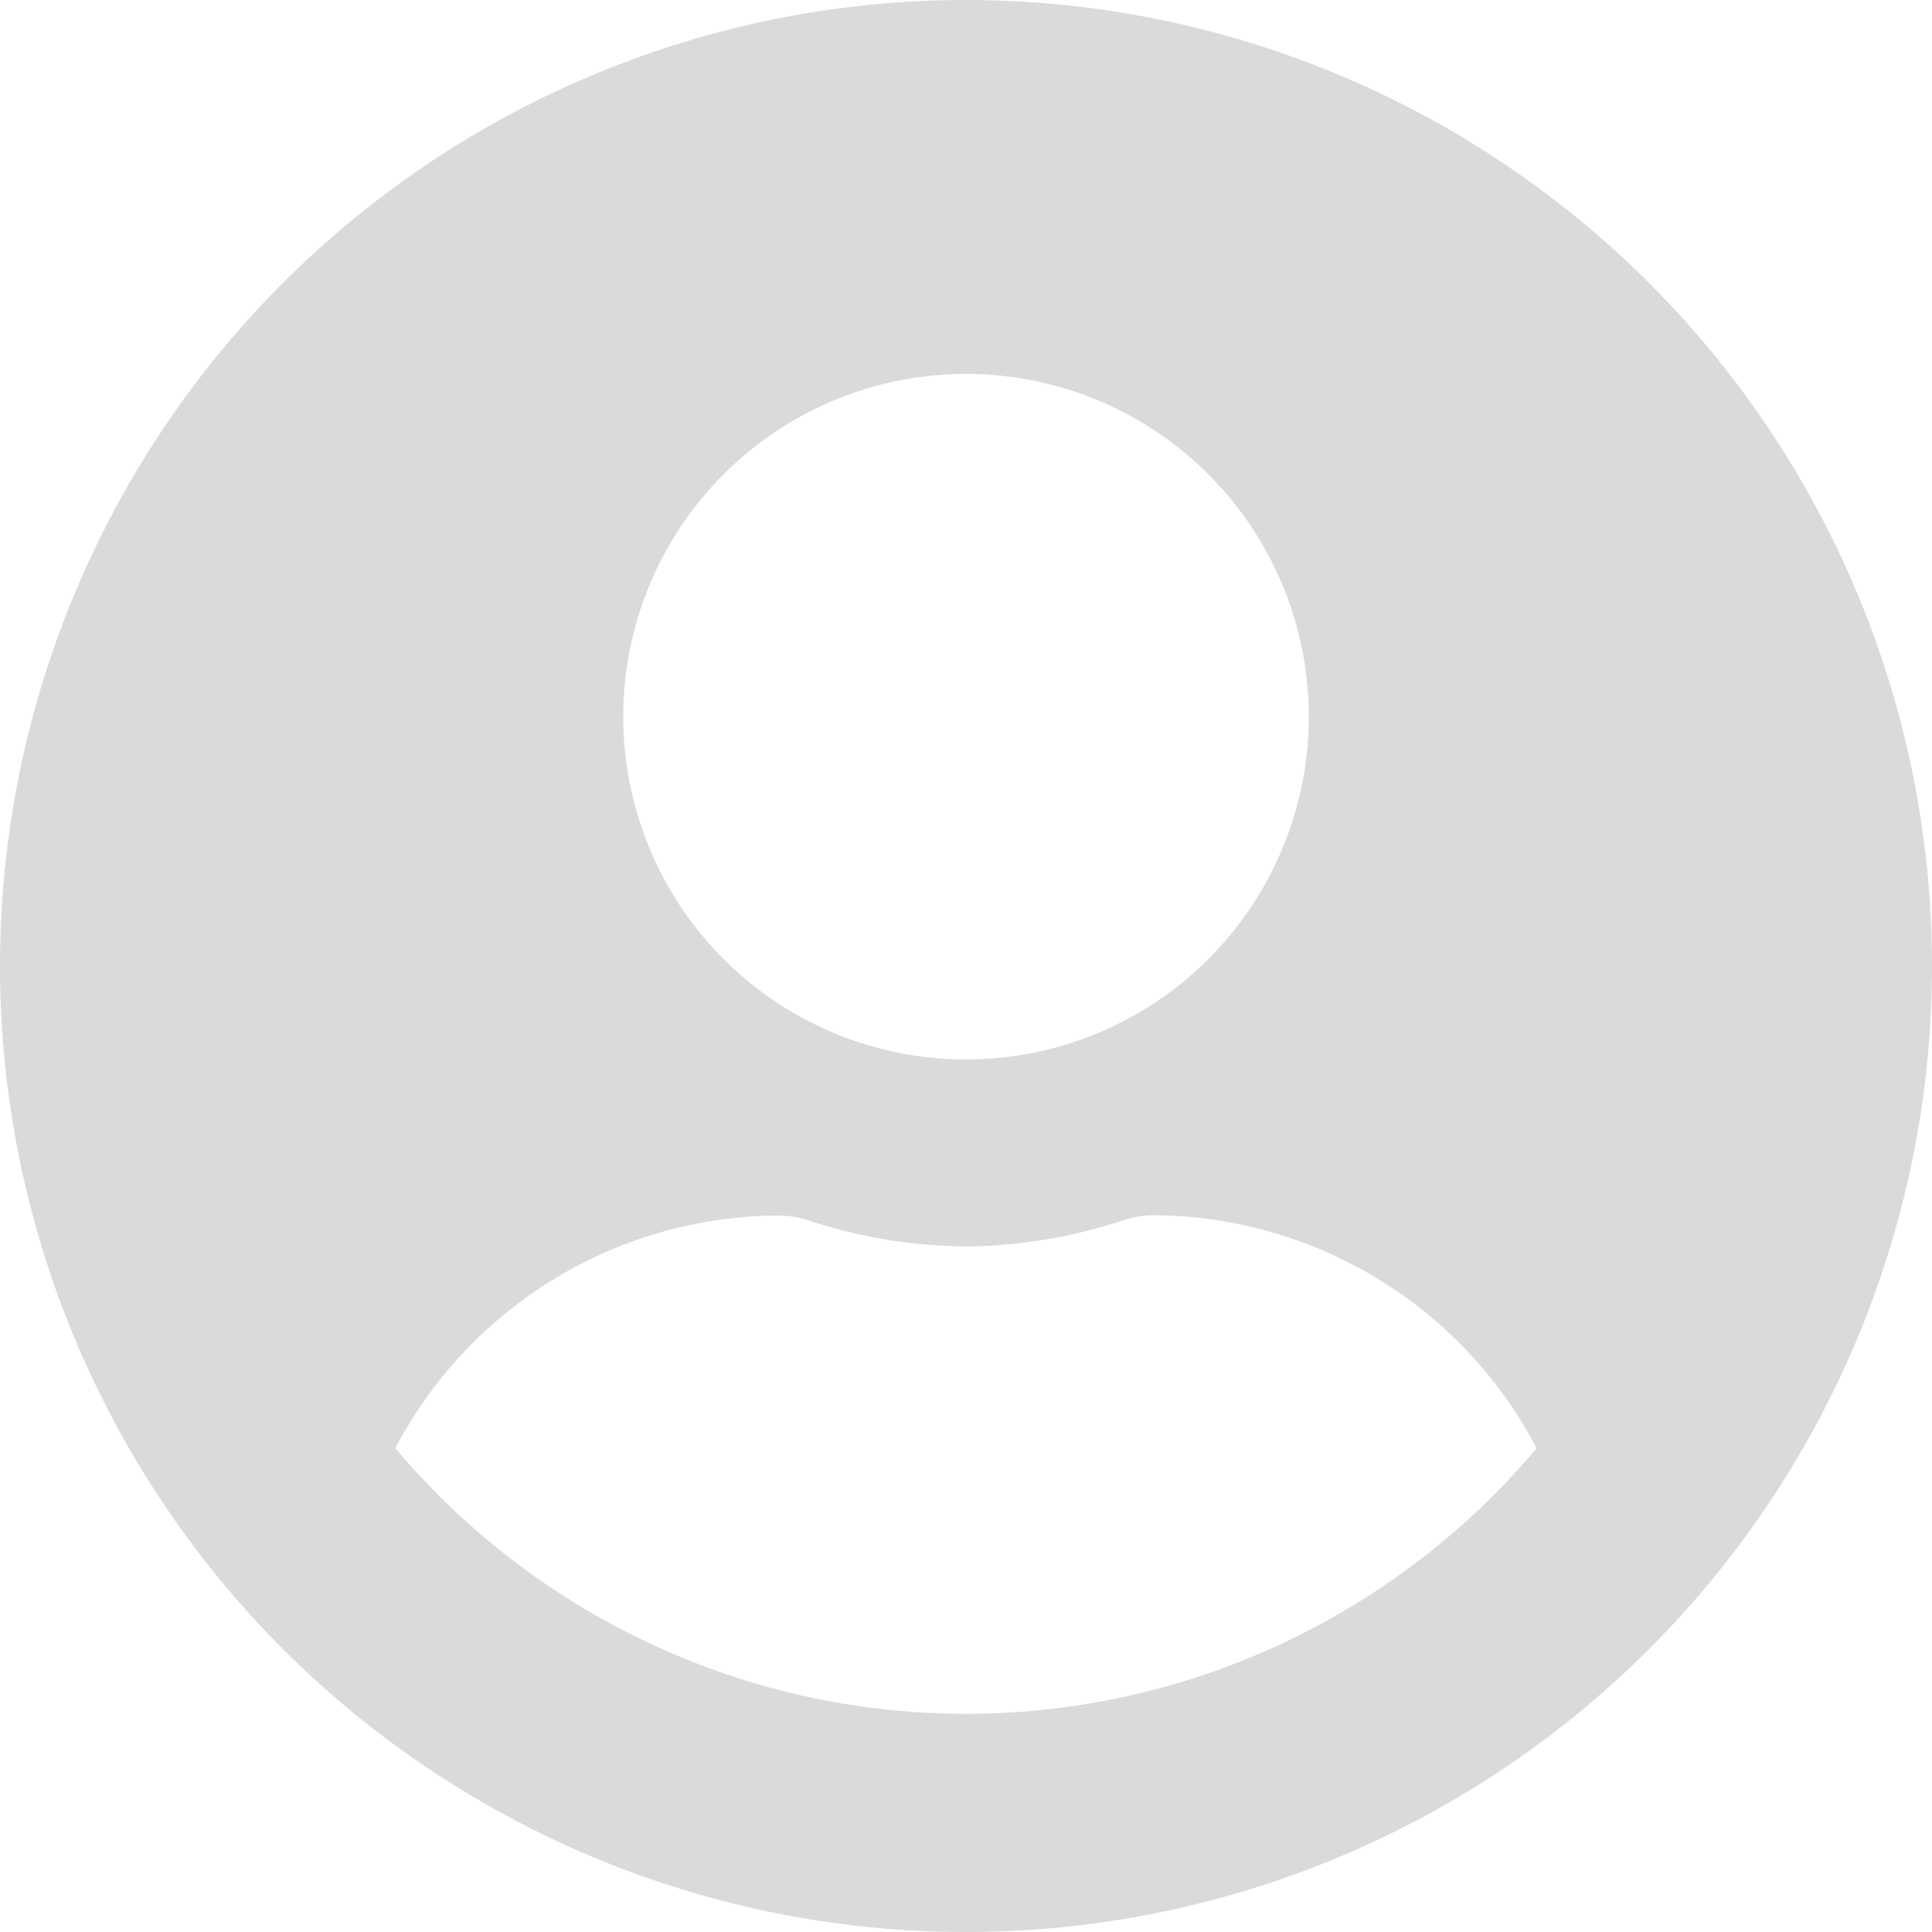<svg xmlns="http://www.w3.org/2000/svg" width="24" height="24" viewBox="0 0 24 24">
  <path id="user-circle" d="M12,8A12,12,0,1,0,24,20,12,12,0,0,0,12,8Zm0,4.645A4.258,4.258,0,1,1,7.742,16.9,4.258,4.258,0,0,1,12,12.645ZM12,29.29a9.272,9.272,0,0,1-7.089-3.3A5.4,5.4,0,0,1,9.677,23.1a1.184,1.184,0,0,1,.344.053A6.407,6.407,0,0,0,12,23.484a6.382,6.382,0,0,0,1.979-.334,1.184,1.184,0,0,1,.344-.053,5.4,5.4,0,0,1,4.766,2.894A9.272,9.272,0,0,1,12,29.29Z" transform="translate(0 -8)" fill="#dadada"/>
</svg>
